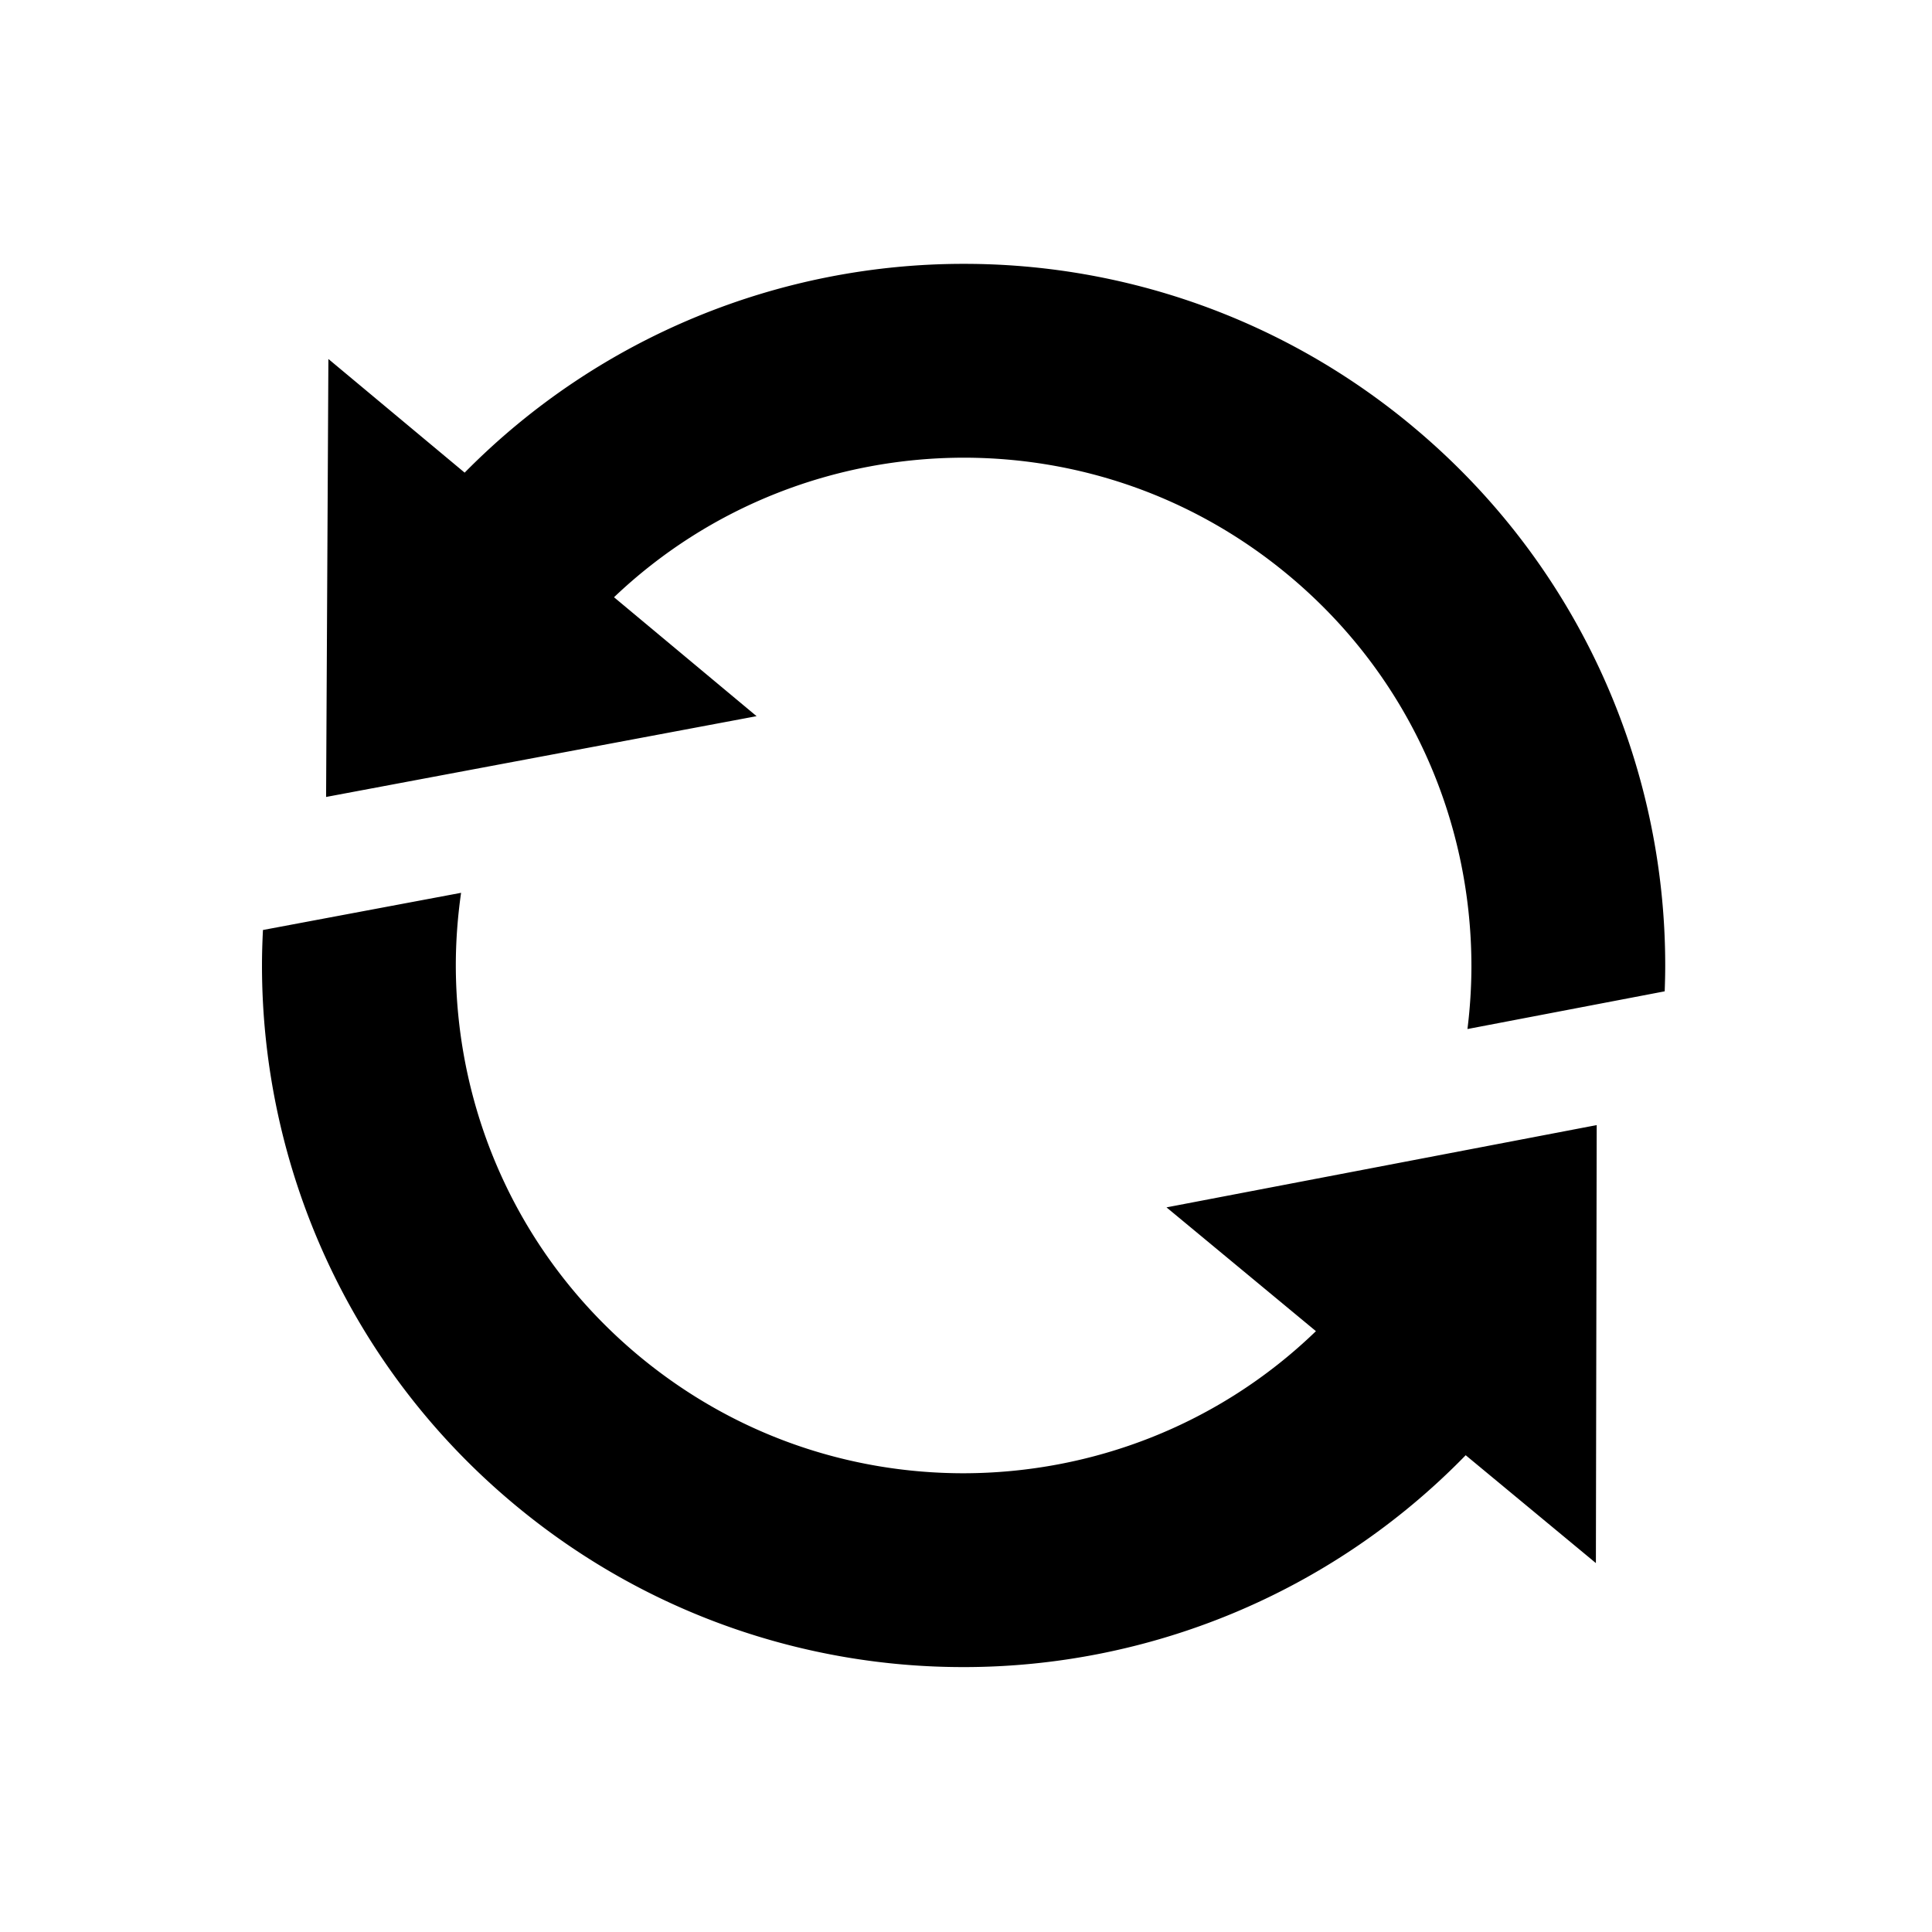 <svg xmlns="http://www.w3.org/2000/svg" viewBox="0 0 512 512"><path d="M374.236 112.896l.002-.004c-34.665-28.842-76.951-42.994-118.78-42.969-48.281-.027-96.382 18.878-132.321 55.332l-36.11-30.122-.608 116.069 114.082-21.411-37.78-31.516c25.665-24.441 59.003-36.957 92.737-36.984 30.38.027 60.723 10.141 85.939 31.095 32.061 26.661 48.504 64.85 48.546 103.566a136.332 136.332 0 01-1.053 16.753l52.271-9.994c.081-2.255.14-4.508.14-6.759.038-53.253-22.882-106.332-67.065-143.056zm-25.501 239.875c-25.753 24.888-59.396 37.631-93.449 37.658-30.388-.018-60.733-10.15-85.939-31.084-32.057-26.664-48.517-64.861-48.552-103.569.006-6.409.486-12.812 1.397-19.17l-52.507 9.854c-.153 3.104-.255 6.21-.255 9.315-.031 53.254 22.898 106.347 67.08 143.068 34.652 28.817 76.939 42.97 118.775 42.952h.136c48.598 0 97.016-19.191 133.003-56.146l34.503 28.586.214-116.073-114.007 21.804 39.601 32.805z"/></svg>